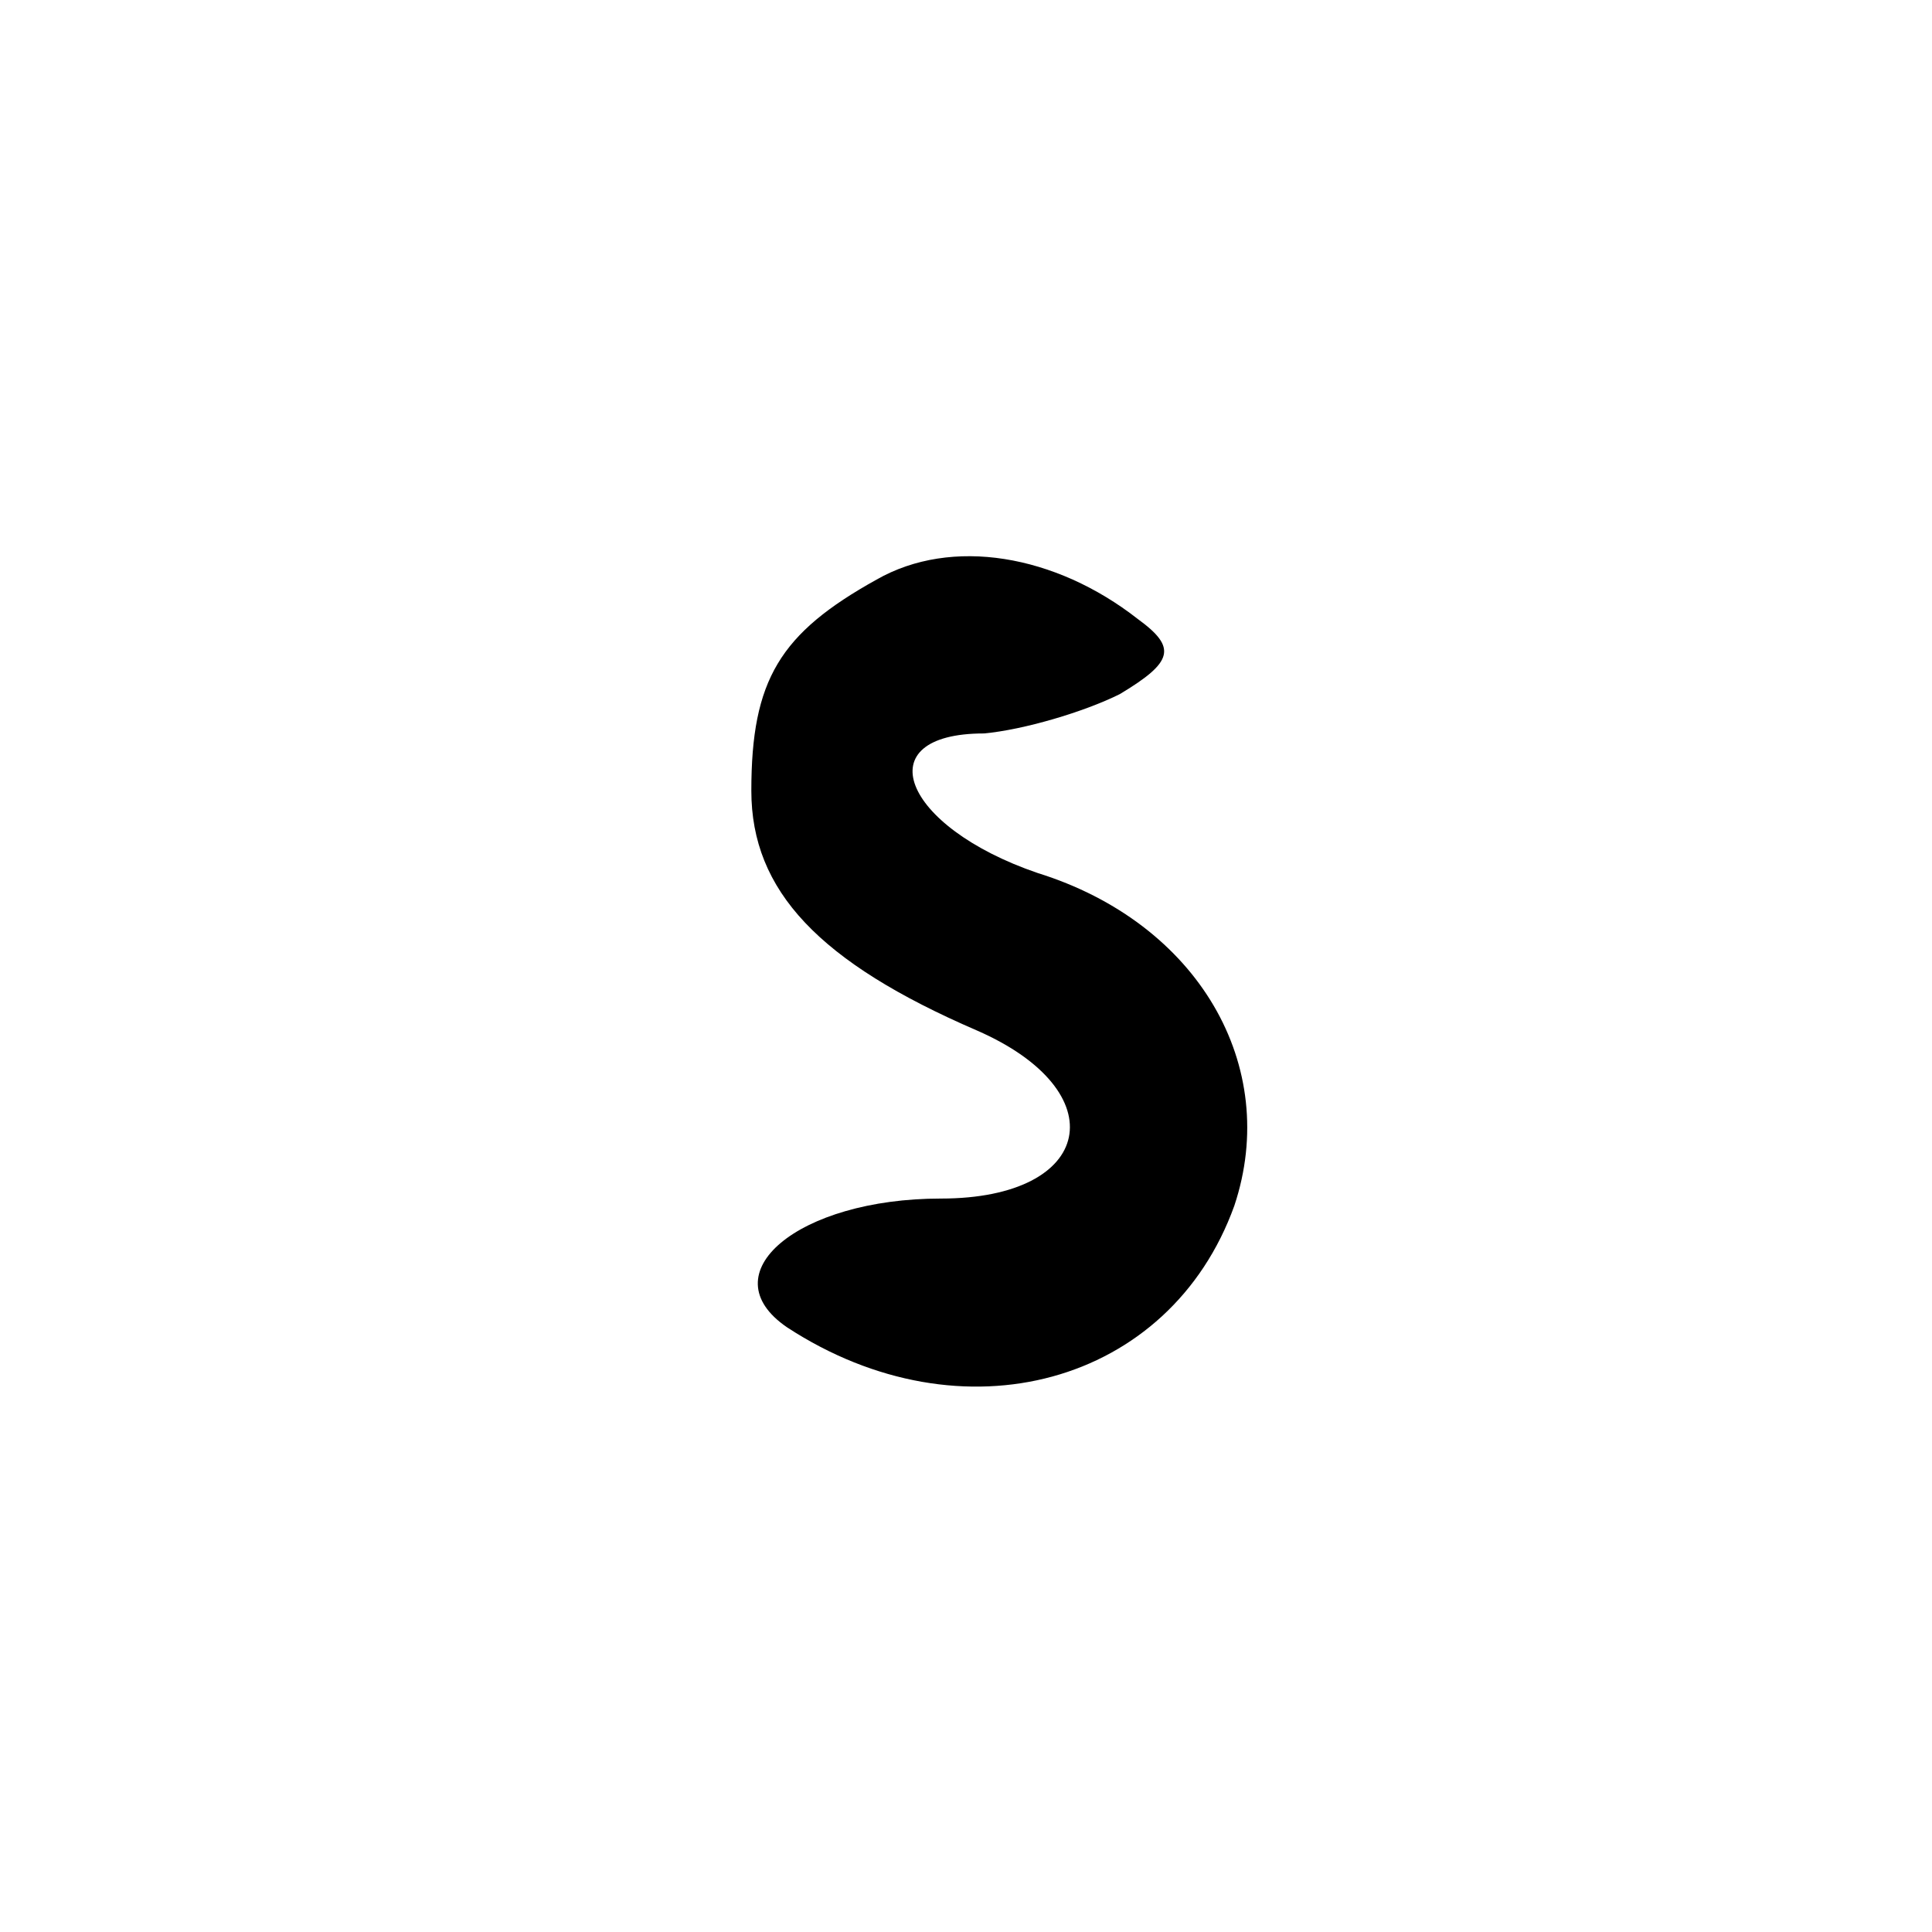 <?xml version="1.0" standalone="no"?>
<!DOCTYPE svg PUBLIC "-//W3C//DTD SVG 20010904//EN"
 "http://www.w3.org/TR/2001/REC-SVG-20010904/DTD/svg10.dtd">
<svg version="1.0" xmlns="http://www.w3.org/2000/svg"
 width="54pt" height="54pt" viewBox="0 0 54 54"
 preserveAspectRatio="xMidYMid meet">

<g transform="translate(0,54) scale(0.1,-0.1)"
fill="#000000" stroke="none">
<path d="M245 378 c-27 -15 -35 -28 -35 -59 0 -28 19 -48 63 -67 39 -17 33
-47 -10 -47 -40 0 -65 -21 -43 -36 49 -32 107 -16 125 34 13 39 -10 79 -55 93
-38 13 -48 39 -15 39 11 1 28 6 38 11 15 9 16 13 5 21 -23 18 -52 23 -73 11z"/>
</g>
</svg>
